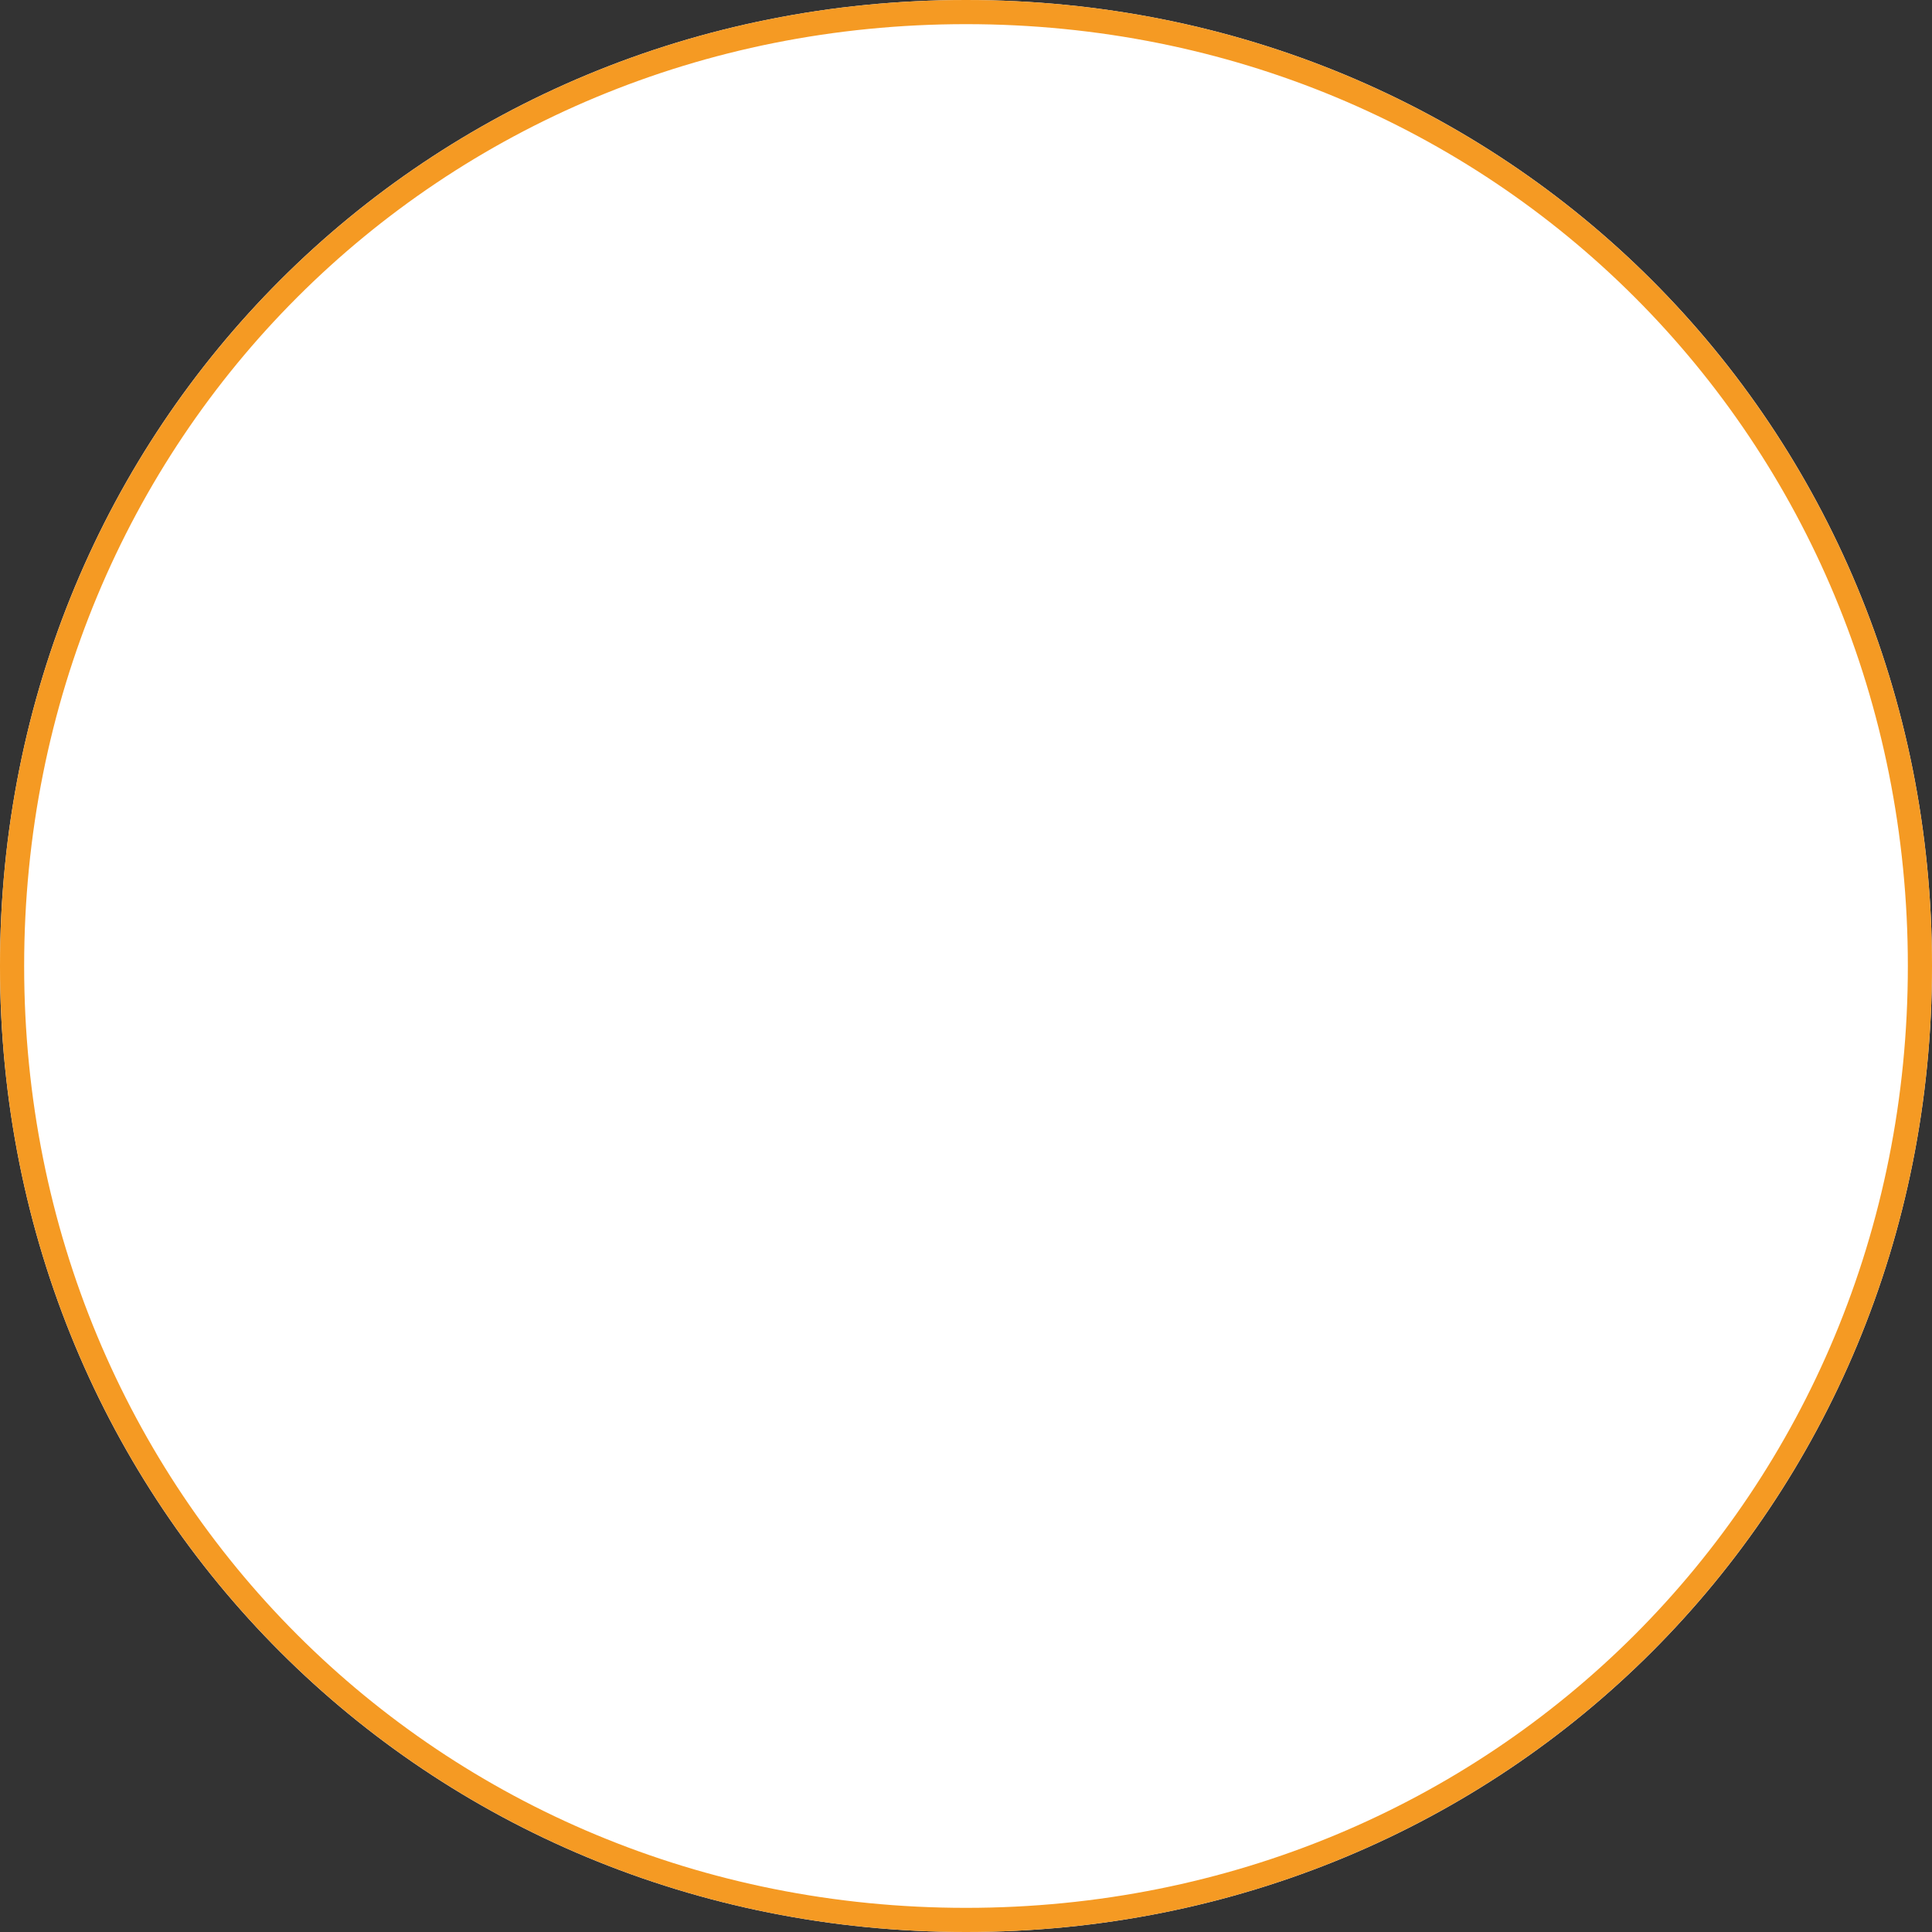 ﻿<?xml version="1.0" encoding="utf-8"?>
<svg version="1.1" xmlns:xlink="http://www.w3.org/1999/xlink" width="80px" height="80px" xmlns="http://www.w3.org/2000/svg">
  <rect width="100%" height="100%" fill="#333333" stroke="none"/>
  <g transform="matrix(1 0 0 1 -644 -861 )">
    <path d="M 684 861  C 706.4 861  724 878.6  724 901  C 724 923.4  706.4 941  684 941  C 661.6 941  644 923.4  644 901  C 644 878.6  661.6 861  684 861  Z " fill-rule="nonzero" fill="#ffffff" stroke="none" />
    <path d="M 684 861.5  C 706.12 861.5  723.5 878.88  723.5 901  C 723.5 923.12  706.12 940.5  684 940.5  C 661.88 940.5  644.5 923.12  644.5 901  C 644.5 878.88  661.88 861.5  684 861.5  Z " stroke-width="1" stroke="#f59a23" fill="none" />
  </g>
</svg>